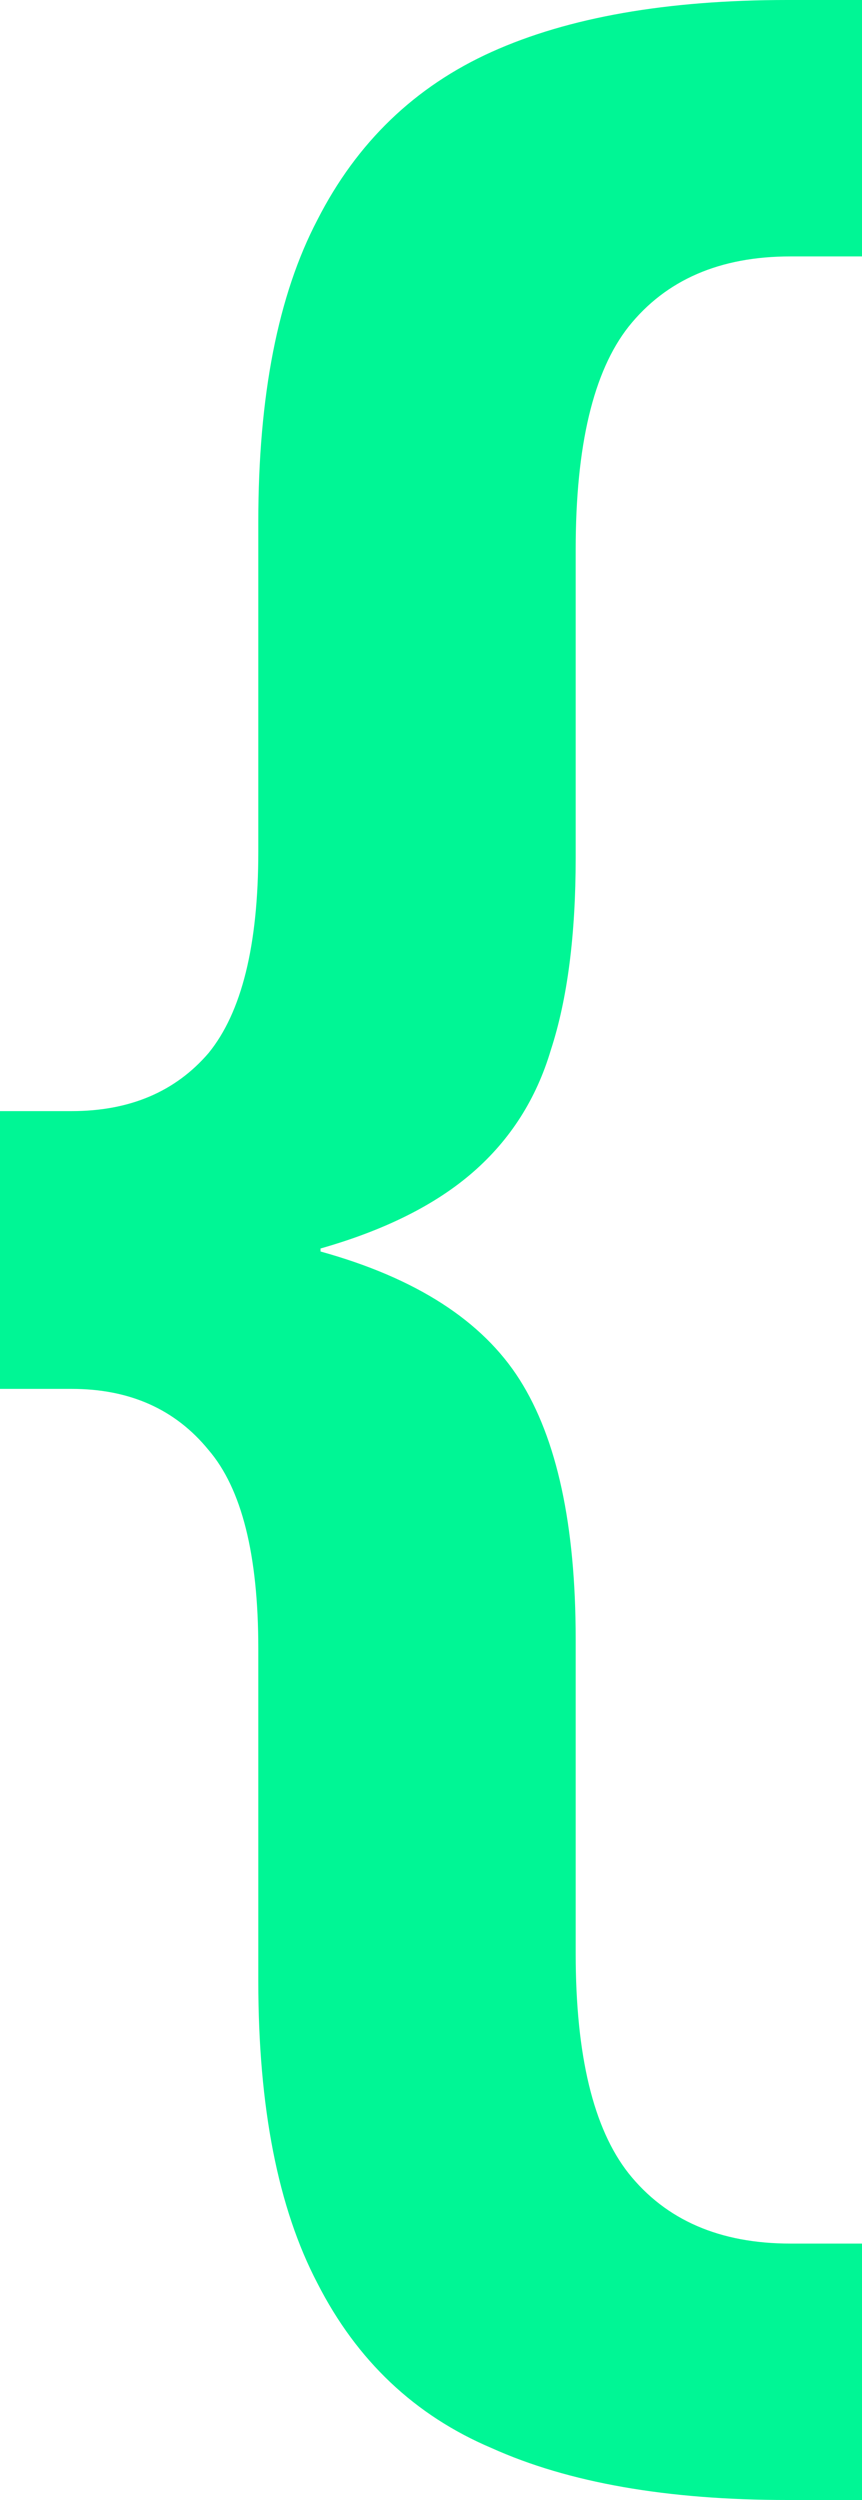 <?xml version="1.0" encoding="UTF-8"?> <svg xmlns="http://www.w3.org/2000/svg" width="20" height="58" viewBox="0 0 20 58" fill="none"> <path d="M0 25.778H1.661C3.008 25.778 4.067 25.329 4.838 24.432C5.608 23.488 5.993 21.93 5.993 19.758V12.11C5.993 9.183 6.45 6.846 7.365 5.099C8.279 3.305 9.627 2.007 11.408 1.204C13.189 0.401 15.475 0 18.267 0H20V5.949H18.339C16.703 5.949 15.451 6.492 14.585 7.578C13.767 8.616 13.357 10.339 13.357 12.747V19.9C13.357 21.694 13.165 23.181 12.78 24.361C12.443 25.494 11.841 26.439 10.975 27.194C10.108 27.95 8.929 28.54 7.437 28.965V29.035C9.651 29.649 11.191 30.641 12.058 32.01C12.924 33.379 13.357 35.385 13.357 38.029V45.324C13.357 47.684 13.767 49.384 14.585 50.422C15.451 51.508 16.703 52.051 18.339 52.051H20V58H18.267C15.475 58 13.189 57.599 11.408 56.796C9.627 56.041 8.279 54.766 7.365 52.972C6.45 51.225 5.993 48.888 5.993 45.961V38.242C5.993 36.07 5.608 34.536 4.838 33.639C4.067 32.694 3.008 32.222 1.661 32.222H0V25.778Z" fill="#00F695"></path> </svg> 
